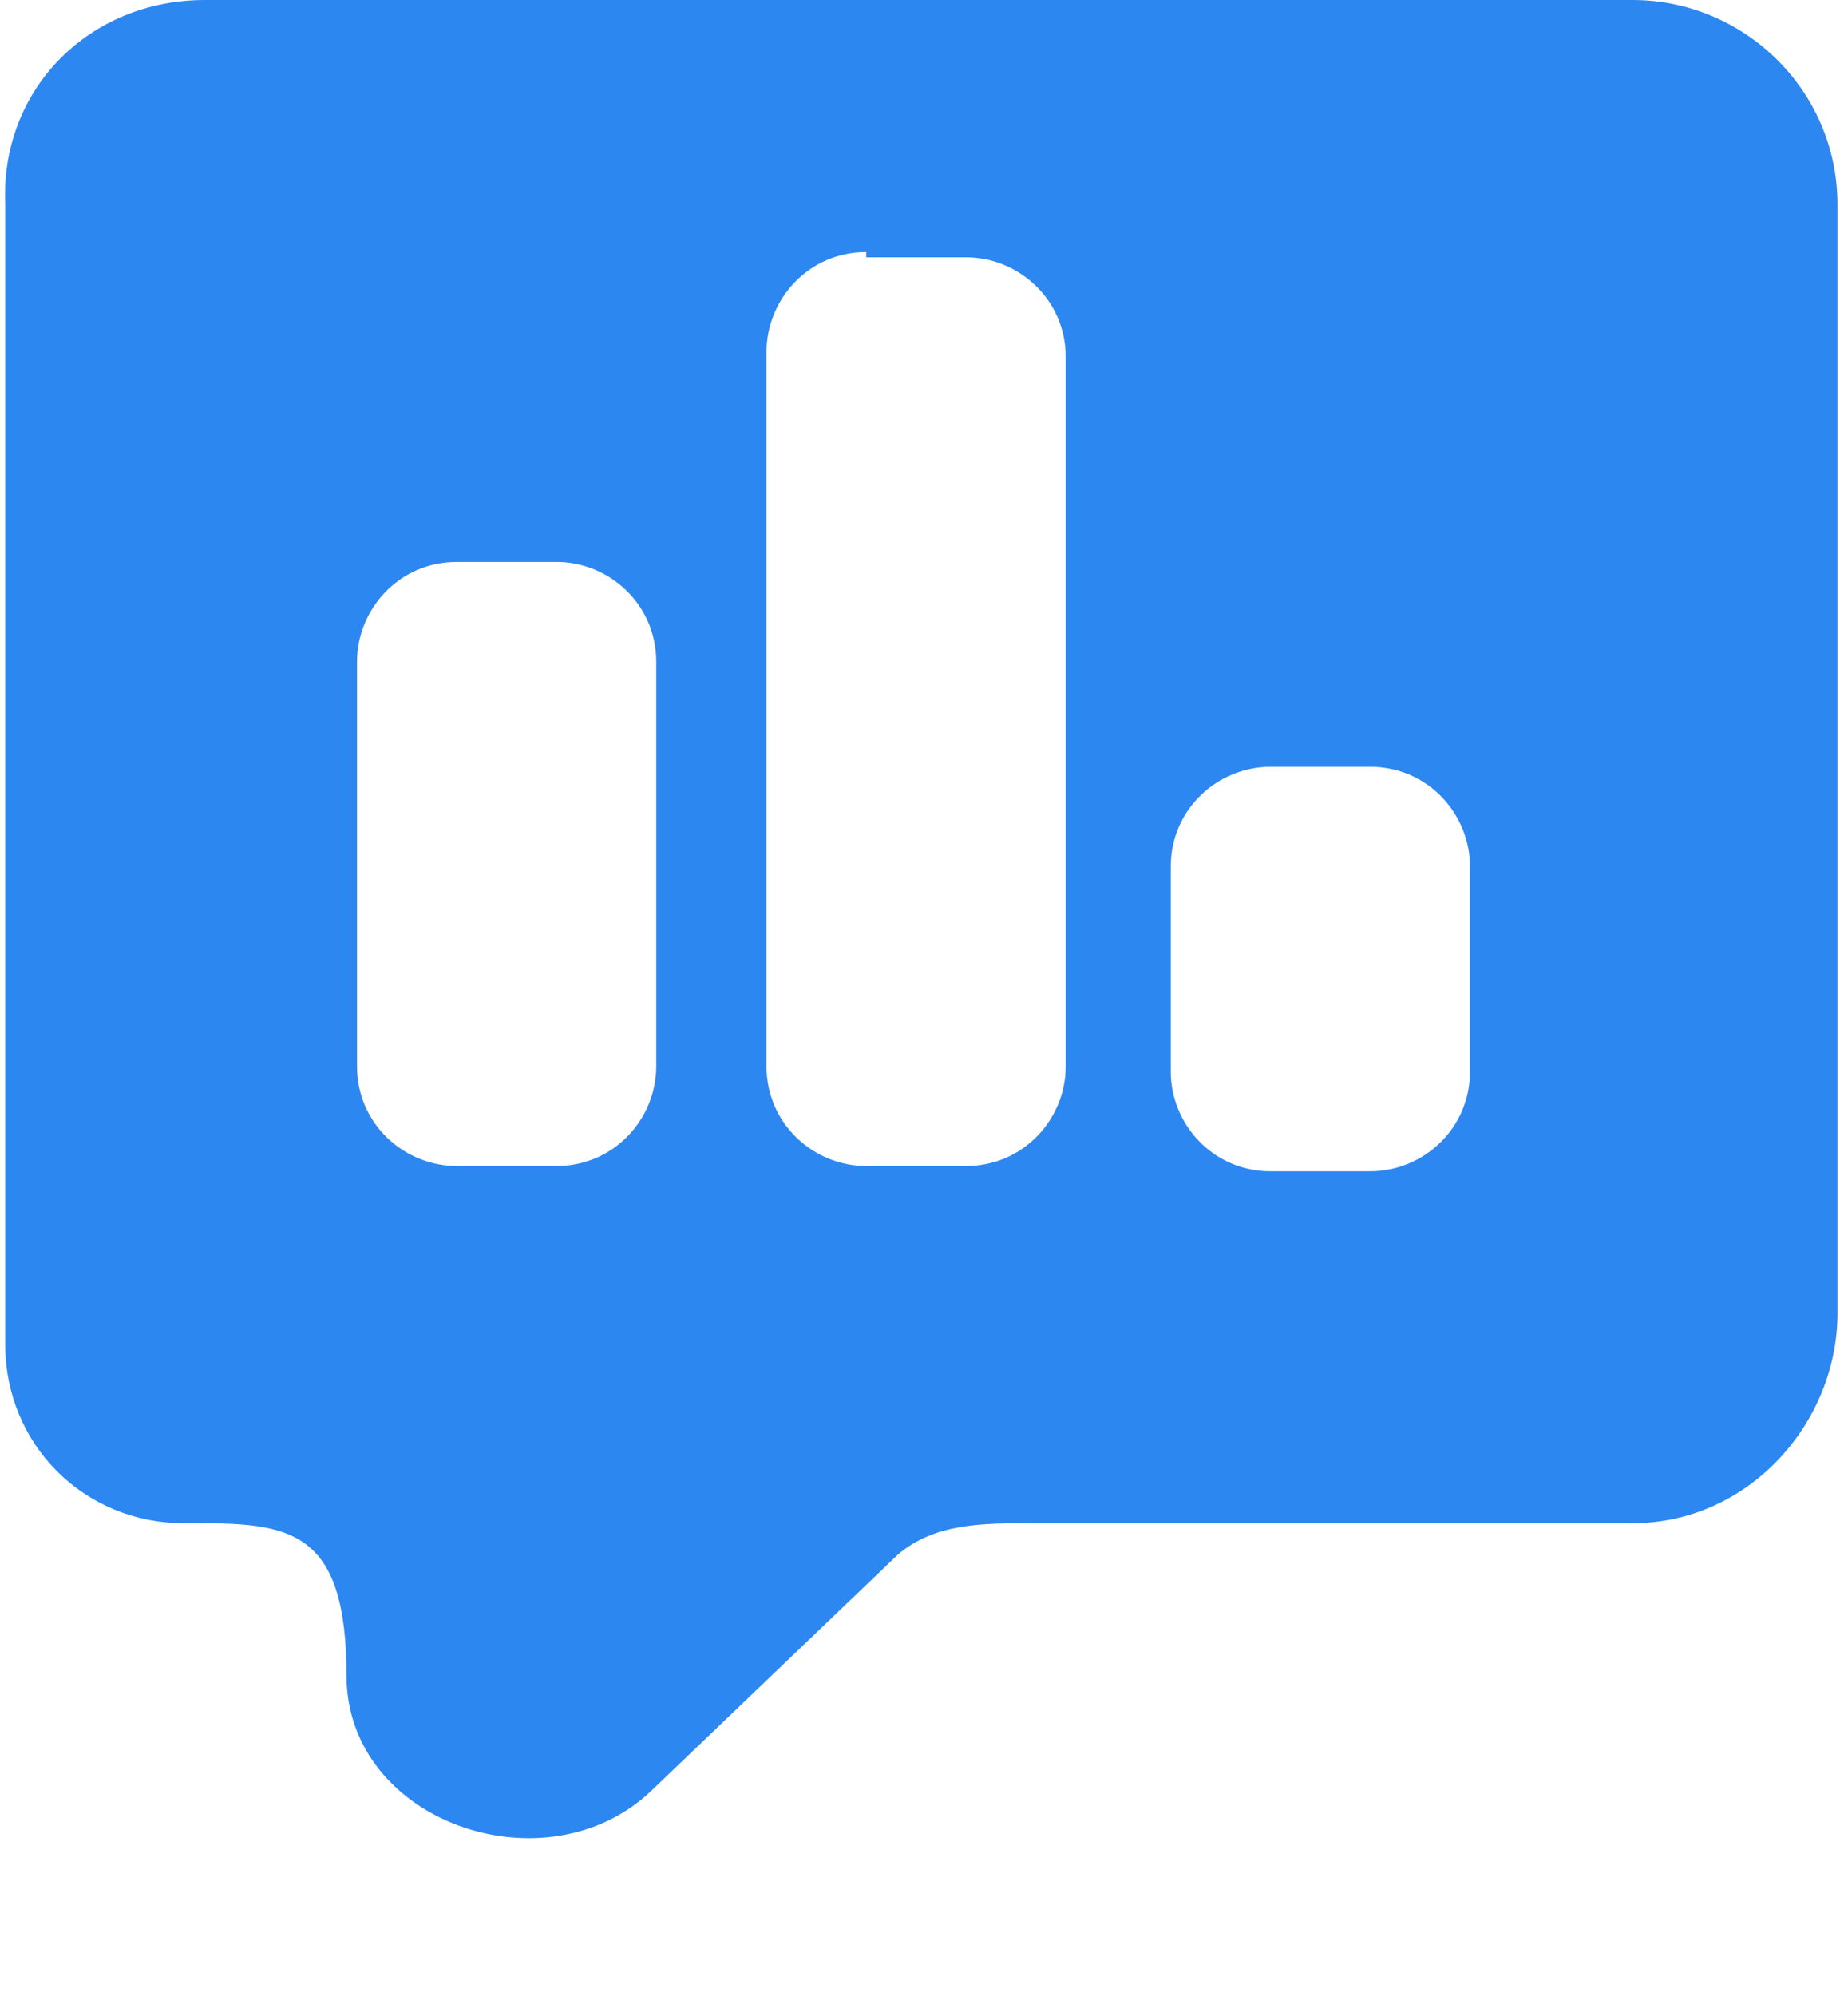 <?xml version="1.0" encoding="UTF-8"?>
<svg id="Layer_1" xmlns="http://www.w3.org/2000/svg" version="1.1" viewBox="0 0 35.2 38">
  <!-- Generator: Adobe Illustrator 29.2.1, SVG Export Plug-In . SVG Version: 2.1.0 Build 116)  -->
  <defs>
    <style>
      .st0 {
        fill: #338eef;
      }

      .st1 {
        fill: #2d87f1;
        fill-rule: evenodd;
      }

      .st2 {
        fill: #243242;
      }

      .st3 {
        fill: #393e4b;
      }
    </style>
  </defs>
  <path class="st3" d="M62.9,24.1c.1,0,.2,0,.3,0,.1,0,.2.1.3.2l2.8,4.3h-.6s2.8-4.3,2.8-4.3c.1-.2.3-.3.6-.3s.3,0,.5.2c.1.1.2.3.2.5v6.6c0,.2,0,.4-.2.5-.1.1-.3.2-.5.2s-.4,0-.5-.2c-.1-.1-.2-.3-.2-.5v-5.4h.4c0,.1-2.3,3.6-2.3,3.6,0,0-.2.2-.3.2,0,0-.2,0-.3,0,0,0-.2,0-.3,0,0,0-.2-.1-.2-.2l-2.2-3.4.3-.6v5.8c0,.2,0,.4-.2.5-.1.1-.3.2-.5.2s-.3,0-.5-.2c-.1-.1-.2-.3-.2-.5v-6.6c0-.2,0-.4.2-.5.1-.1.3-.2.5-.2Z"/>
  <path class="st3" d="M77.2,29c0,.6-.1,1.2-.4,1.6-.3.5-.6.8-1.1,1.1-.5.3-1,.4-1.6.4s-1.1-.1-1.6-.4c-.5-.3-.8-.6-1.1-1.1-.3-.5-.4-1-.4-1.6s.1-1.2.4-1.6c.3-.5.7-.8,1.1-1.1.5-.3,1-.4,1.6-.4s1.1.1,1.6.4c.5.3.8.6,1.1,1.1.3.5.4,1,.4,1.6ZM75.8,29c0-.4,0-.7-.2-1-.2-.3-.4-.5-.6-.7-.3-.2-.5-.2-.9-.2s-.6,0-.9.2c-.3.2-.5.4-.6.7-.2.3-.2.6-.2,1s0,.7.2,1c.2.3.4.5.6.7.3.2.6.2.9.2s.6,0,.9-.2c.3-.2.5-.4.6-.7.2-.3.2-.6.2-1Z"/>
  <path class="st3" d="M81.6,25.9c.6,0,1,.1,1.3.4.3.2.5.5.6.9.1.4.2.8.2,1.3v2.9c0,.2,0,.4-.2.5-.1.1-.3.2-.5.2s-.4,0-.5-.2c-.1-.1-.2-.3-.2-.5v-2.9c0-.2,0-.5-.1-.7,0-.2-.2-.4-.3-.5-.2-.1-.4-.2-.7-.2s-.6,0-.8.2c-.2.1-.4.3-.5.5-.1.2-.2.4-.2.7v2.9c0,.2,0,.4-.2.5-.1.1-.3.2-.5.2s-.4,0-.5-.2c-.1-.1-.2-.3-.2-.5v-4.7c0-.2,0-.4.2-.5.1-.1.3-.2.5-.2s.4,0,.5.2c.1.1.2.3.2.5v.5h-.2c0-.2.2-.3.3-.4.1-.2.3-.3.5-.4.2-.1.4-.2.6-.3.2,0,.5-.1.7-.1Z"/>
  <path class="st3" d="M84.8,31.1c0-.1-.1-.2-.1-.4,0-.2.1-.3.3-.4.1,0,.2-.1.4,0,.1,0,.3,0,.4.2.2.2.5.4.7.5.2.1.5.2.9.2.1,0,.2,0,.4,0,.1,0,.3,0,.4-.2.1,0,.2-.2.2-.4s0-.3-.2-.4c-.1,0-.3-.2-.5-.2-.2,0-.4-.1-.6-.2-.2,0-.5-.1-.7-.2-.2,0-.5-.2-.7-.3-.2-.1-.4-.3-.5-.5s-.2-.5-.2-.8.1-.7.3-1c.2-.3.5-.5.8-.6.3-.1.7-.2,1.1-.2s.5,0,.7,0c.3,0,.5.1.7.3.2.1.4.3.6.5,0,.1.1.2.1.4,0,.2,0,.3-.2.4-.1,0-.2.1-.4.1-.2,0-.3,0-.4-.2-.1-.2-.3-.3-.5-.4-.2,0-.5-.1-.7-.1s-.2,0-.4,0c-.1,0-.2,0-.3.2,0,0-.1.2-.1.4s0,.3.2.4c.1,0,.3.2.5.2.2,0,.4.1.6.2.2,0,.5.1.7.2.2,0,.5.2.6.3.2.1.4.3.5.5.1.2.2.5.2.8s-.1.7-.3,1c-.2.3-.5.5-.9.6-.3.1-.7.2-1,.2s-.9,0-1.3-.2c-.4-.2-.8-.4-1.1-.8Z"/>
  <path class="st3" d="M90.7,26.1h2.7c.2,0,.3,0,.5.2.1.1.2.3.2.5s0,.3-.2.4c-.1.1-.3.2-.5.2h-2.7c-.2,0-.3,0-.5-.2-.1-.1-.2-.3-.2-.5s0-.3.2-.4c.1-.1.3-.2.5-.2ZM91.9,24.7c.2,0,.4,0,.5.2.1.1.2.3.2.5v5.1c0,.1,0,.2,0,.3,0,0,.1.1.2.1,0,0,.2,0,.2,0s.2,0,.2,0c0,0,.2,0,.3,0s.2,0,.3.1c0,0,.1.2.1.4s-.1.4-.4.5c-.2.1-.5.2-.7.2s-.3,0-.5,0c-.2,0-.4,0-.5-.2-.2-.1-.3-.3-.4-.5-.1-.2-.2-.5-.2-.9v-5.1c0-.2,0-.4.2-.5.1-.1.3-.2.5-.2Z"/>
  <path class="st3" d="M98,32.2c-.6,0-1.2-.1-1.7-.4-.5-.3-.8-.6-1.1-1.1-.2-.5-.4-1-.4-1.6s.1-1.3.4-1.7c.3-.5.6-.9,1.1-1.1.4-.3.9-.4,1.4-.4s.8,0,1.1.2c.3.2.7.4.9.7.3.3.5.6.6,1,.2.4.2.8.2,1.2,0,.2,0,.3-.2.4-.1.1-.3.2-.5.2h-4.3l-.3-1.1h4.2l-.2.2v-.3c0-.2,0-.4-.2-.6-.1-.2-.3-.3-.5-.4-.2-.1-.4-.2-.7-.2s-.4,0-.6,0c-.2,0-.4.2-.5.3-.1.1-.3.3-.3.6,0,.2-.1.5-.1.9s0,.8.2,1c.2.3.4.5.7.6.3.1.6.2.9.2s.5,0,.7,0c.2,0,.3,0,.4-.2.1,0,.2-.1.3-.2.1,0,.3-.1.4-.1s.3,0,.4.2c.1.1.2.2.2.4s-.1.4-.3.6c-.2.2-.5.3-.8.4-.4.1-.7.2-1.1.2Z"/>
  <path class="st3" d="M102.5,32.1c-.2,0-.4,0-.5-.2-.1-.1-.2-.3-.2-.5v-4.7c0-.2,0-.4.2-.5.1-.1.3-.2.5-.2s.4,0,.5.2c.1.1.2.3.2.5v1.1-.8c0-.2.1-.3.2-.5.1-.1.3-.3.5-.4.2,0,.3-.2.5-.2.2,0,.4,0,.6,0s.4,0,.6.2c.2.1.2.3.2.5,0,.2,0,.4-.2.5-.1.1-.3.2-.4.2s-.3,0-.4,0c-.1,0-.2,0-.4,0s-.3,0-.4.1c-.1,0-.3.2-.4.3-.1.1-.2.3-.3.5,0,.2-.1.4-.1.7v2.7c0,.2,0,.4-.2.5-.1.1-.3.2-.5.2Z"/>
  <path class="st0" d="M108.3,31.2c0,.2,0,.4-.2.5-.1.1-.3.2-.5.2s-.4,0-.5-.2c-.1-.1-.2-.3-.2-.5v-6.6c0-.2,0-.4.2-.5.1-.1.3-.2.5-.2s.3,0,.5.2c.1.1.2.3.2.5v6.6Z"/>
  <path class="st0" d="M113.1,25.7c.6,0,1,.1,1.3.4.3.2.5.5.6.9.1.4.2.8.2,1.3v2.9c0,.2,0,.4-.2.5-.1.1-.3.2-.5.2s-.4,0-.5-.2c-.1-.1-.2-.3-.2-.5v-2.9c0-.2,0-.5-.1-.7,0-.2-.2-.4-.3-.5-.2-.1-.4-.2-.7-.2s-.6,0-.8.2c-.2.1-.4.3-.5.5-.1.2-.2.4-.2.7v2.9c0,.2,0,.4-.2.5-.1.1-.3.2-.5.2s-.4,0-.5-.2c-.1-.1-.2-.3-.2-.5v-4.7c0-.2,0-.4.2-.5.1-.1.3-.2.5-.2s.4,0,.5.2c.1.1.2.3.2.5v.5h-.2c0-.2.2-.3.3-.4.1-.2.3-.3.5-.4.2-.1.4-.2.6-.3.2,0,.5-.1.7-.1Z"/>
  <path class="st0" d="M116.3,31c0-.1-.1-.2-.1-.4,0-.2.1-.3.3-.4.1,0,.2-.1.4,0,.1,0,.3,0,.4.2.2.2.5.4.7.5.2.1.5.2.9.2.1,0,.2,0,.4,0,.1,0,.3,0,.4-.2.1,0,.2-.2.2-.4s0-.3-.2-.4c-.1,0-.3-.2-.5-.2-.2,0-.4-.1-.6-.2-.2,0-.5-.1-.7-.2-.2,0-.5-.2-.7-.3-.2-.1-.4-.3-.5-.5-.1-.2-.2-.5-.2-.8s.1-.7.3-1c.2-.3.5-.5.8-.6.3-.1.7-.2,1.1-.2s.5,0,.7,0c.3,0,.5.1.7.3.2.1.4.3.6.5,0,.1.1.2.1.4,0,.2,0,.3-.2.4-.1,0-.2.1-.4.1-.2,0-.3,0-.4-.2-.1-.2-.3-.3-.5-.4-.2,0-.5-.1-.7-.1s-.2,0-.4,0c-.1,0-.2,0-.3.2,0,0-.1.2-.1.4s0,.3.2.4c.1,0,.3.2.5.2.2,0,.4.1.6.2.2,0,.5.1.7.2.2,0,.4.2.6.3s.4.3.5.5c.1.2.2.5.2.8s-.1.7-.3,1c-.2.3-.5.5-.9.6-.3.1-.7.2-1,.2s-.9,0-1.3-.2c-.4-.2-.8-.4-1.1-.8Z"/>
  <path class="st0" d="M123.4,31.2c0,.2,0,.4-.2.5-.1.1-.3.2-.5.2s-.4,0-.5-.2c-.1-.1-.2-.3-.2-.5v-4.7c0-.2,0-.4.2-.5.1-.1.3-.2.5-.2s.4,0,.5.2c.1.1.2.3.2.5v4.7ZM122.7,25.1c-.3,0-.4,0-.5-.1-.1,0-.2-.2-.2-.4v-.2c0-.2,0-.4.2-.4.1,0,.3-.1.5-.1s.5,0,.6.1c.1,0,.2.2.2.4v.2c0,.2,0,.4-.2.5-.1,0-.3.1-.6.1Z"/>
  <path class="st0" d="M127.3,25.7c.3,0,.6,0,.9.1.3,0,.5.2.7.4.2.2.3.3.5.5.1.2.2.3.2.4h-.3c0,.1,0-.7,0-.7,0-.2,0-.4.2-.5.1-.1.3-.2.5-.2s.4,0,.5.2c.1.1.2.3.2.5v5.1c0,.7-.1,1.2-.4,1.6-.3.4-.7.7-1.1.9-.5.2-1,.3-1.5.3s-.3,0-.6,0c-.2,0-.5,0-.7-.1-.2,0-.4-.1-.5-.1-.2,0-.4-.2-.5-.4,0-.1,0-.3,0-.5,0-.2.2-.4.3-.5.2,0,.3,0,.5,0,0,0,.2,0,.4.1.2,0,.4.1.6.2.2,0,.4,0,.6,0,.6,0,1-.1,1.3-.3.3-.2.4-.5.4-.9v-1h.1c0,.2,0,.3-.2.5,0,.1-.2.3-.4.4-.2.1-.4.3-.6.4-.2,0-.5.1-.8.1-.5,0-1-.1-1.5-.4-.4-.3-.8-.6-1-1.1-.2-.5-.4-1-.4-1.6s.1-1.2.4-1.6c.2-.5.6-.8,1-1.1.4-.3.9-.4,1.4-.4ZM127.5,27c-.3,0-.6,0-.9.2-.3.2-.5.4-.6.7-.1.3-.2.6-.2,1s0,.7.2,1c.1.3.3.5.6.7.3.2.6.3.9.3s.7,0,.9-.3c.3-.2.5-.4.6-.7.1-.3.2-.6.2-1s0-.7-.2-1c-.1-.3-.3-.5-.6-.7-.3-.2-.6-.2-.9-.2Z"/>
  <path class="st0" d="M135.2,25.7c.5,0,1,.1,1.2.4.3.2.5.5.6.9.1.4.2.8.2,1.3v2.9c0,.2,0,.4-.2.5-.1.1-.3.2-.5.2s-.4,0-.5-.2c-.1-.1-.2-.3-.2-.5v-2.9c0-.2,0-.5,0-.7,0-.2-.2-.4-.3-.5-.2-.1-.4-.2-.7-.2s-.5,0-.7.2c-.2.1-.4.3-.5.5,0,.2-.1.4-.1.7v2.9c0,.2,0,.4-.2.5-.1.1-.3.2-.5.2s-.4,0-.5-.2c-.1-.1-.2-.3-.2-.5v-7c0-.2,0-.4.2-.5.1-.1.3-.2.5-.2s.4,0,.5.2c.1.1.2.3.2.5v2.8h-.2c0-.2.2-.3.3-.4.1-.2.3-.3.4-.4.2-.1.4-.2.6-.3.2,0,.4-.1.7-.1Z"/>
  <path class="st0" d="M138.8,26h2.7c.2,0,.3,0,.5.2.1.1.2.3.2.5s0,.3-.2.4c-.1.1-.3.2-.5.2h-2.7c-.2,0-.3,0-.5-.2-.1-.1-.2-.3-.2-.5s0-.3.2-.4c.1-.1.3-.2.5-.2ZM140,24.5c.2,0,.4,0,.5.2.1.1.2.3.2.5v5.1c0,.1,0,.2,0,.3,0,0,.1.1.2.1,0,0,.2,0,.2,0s.2,0,.2,0c0,0,.2,0,.3,0s.2,0,.3.1c0,0,.1.2.1.4s-.1.4-.4.5c-.2.1-.5.2-.7.2s-.3,0-.5,0c-.2,0-.4,0-.5-.2-.2-.1-.3-.3-.4-.5-.1-.2-.2-.5-.2-.9v-5.1c0-.2,0-.4.2-.5.1-.1.3-.2.5-.2Z"/>
  <path class="st0" d="M143.2,31c0-.1-.1-.2-.1-.4,0-.2.1-.3.3-.4.1,0,.2-.1.4,0,.1,0,.3,0,.4.2.2.2.4.4.7.5.2.1.5.2.9.2.1,0,.2,0,.4,0,.1,0,.3,0,.4-.2.1,0,.2-.2.2-.4s0-.3-.2-.4c-.1,0-.3-.2-.5-.2-.2,0-.4-.1-.6-.2-.2,0-.5-.1-.7-.2-.2,0-.5-.2-.7-.3-.2-.1-.4-.3-.5-.5s-.2-.5-.2-.8.1-.7.3-1c.2-.3.5-.5.8-.6.3-.1.7-.2,1.1-.2s.5,0,.7,0c.3,0,.5.1.7.3.2.1.4.3.6.5,0,.1.1.2.1.4,0,.2,0,.3-.2.4-.1,0-.2.1-.4.1-.2,0-.3,0-.4-.2-.1-.2-.3-.3-.5-.4-.2,0-.5-.1-.7-.1s-.2,0-.4,0c-.1,0-.2,0-.3.2,0,0-.1.2-.1.4s0,.3.2.4c.1,0,.3.2.5.2.2,0,.4.1.6.2.2,0,.5.1.7.2.2,0,.5.2.6.3.2.1.4.3.5.5.1.2.2.5.2.8s-.1.7-.3,1c-.2.3-.5.5-.9.6-.3.1-.7.2-1,.2s-.9,0-1.3-.2c-.4-.2-.8-.4-1.1-.8Z"/>
  <path class="st1" d="M3.9,0h27.2c2.1,0,3.9,1.7,3.9,3.9v21.1c0,2.1-1.7,4-3.9,4h-11.4c-1,0-1.9,0-2.6.6l-4.7,4.5c-2,1.9-5.8.6-5.8-2.2s-1.1-2.9-2.9-2.9h-.2c-1.9,0-3.4-1.5-3.4-3.4V3.9C0,1.7,1.7,0,3.9,0ZM16.5,4.8c-1.1,0-1.9.9-1.9,1.9v13.6c0,1.1.9,1.9,1.9,1.9h1.9c1.1,0,1.9-.9,1.9-1.9V6.8c0-1.1-.9-1.9-1.9-1.9h-1.9ZM8.7,10.7c-1.1,0-1.9.9-1.9,1.9v7.7c0,1.1.9,1.9,1.9,1.9h1.9c1.1,0,1.9-.9,1.9-1.9v-7.7c0-1.1-.9-1.9-1.9-1.9h-1.9ZM22.3,16.5c0-1.1.9-1.9,1.9-1.9h1.9c1.1,0,1.9.9,1.9,1.9v3.9c0,1.1-.9,1.9-1.9,1.9h-1.9c-1.1,0-1.9-.9-1.9-1.9v-3.9Z"/>
  <path class="st2" d="M47.9,2.7v8.2c0,.9.2,1.6.7,2.1.5.5,1.1.7,2,.7s1.5-.2,2-.7c.5-.5.7-1.2.7-2.1V2.7h2.7v8.2c0,1.1-.2,2.1-.7,2.9-.5.8-1.1,1.4-2,1.8-.8.4-1.7.6-2.7.6s-1.9-.2-2.7-.6c-.8-.4-1.4-1-1.9-1.8-.5-.8-.7-1.7-.7-2.9V2.7h2.7Z"/>
  <path class="st2" d="M62.6,16.2c-.9,0-1.6-.2-2.3-.5-.7-.3-1.2-.7-1.6-1.3-.4-.5-.6-1.1-.6-1.8h2.7c0,.4.2.7.6,1,.4.3.8.4,1.3.4s.9-.1,1.2-.3c.3-.2.4-.5.4-.8s-.2-.6-.5-.8c-.3-.2-.9-.4-1.7-.6-.8-.2-1.4-.4-1.9-.6-.5-.2-.9-.5-1.3-.9-.4-.4-.5-1-.5-1.7s.2-1.1.5-1.6c.3-.5.8-.9,1.4-1.1.6-.3,1.4-.4,2.2-.4,1.3,0,2.3.3,3,1,.7.6,1.2,1.5,1.2,2.5h-2.5c0-.4-.2-.7-.5-1-.3-.3-.7-.4-1.2-.4s-.9,0-1.1.3c-.3.2-.4.4-.4.7s.2.6.5.8c.4.2.9.4,1.7.6.8.2,1.4.4,1.9.6s.9.5,1.3,1c.4.4.6,1,.6,1.7,0,.6-.2,1.2-.5,1.6-.3.5-.8.9-1.4,1.1-.6.3-1.4.4-2.2.4Z"/>
  <path class="st2" d="M78.7,10.5c0,.4,0,.7,0,1h-7.7c0,.8.3,1.4.8,1.8.5.4,1,.6,1.7.6,1,0,1.7-.4,2.1-1.3h2.9c-.3,1-.9,1.9-1.8,2.5-.9.6-1.9,1-3.2,1s-1.9-.2-2.7-.7c-.8-.5-1.4-1.1-1.9-1.9-.4-.8-.7-1.8-.7-2.9s.2-2,.7-2.9c.4-.8,1.1-1.5,1.9-1.9.8-.4,1.7-.7,2.8-.7s1.9.2,2.7.6c.8.4,1.4,1,1.8,1.8.4.8.7,1.7.7,2.7ZM76,9.7c0-.7-.3-1.2-.7-1.6-.5-.4-1.1-.6-1.8-.6s-1.2.2-1.7.6c-.4.4-.7.9-.8,1.7h5Z"/>
  <path class="st2" d="M83.3,7.1c.3-.6.8-1,1.3-1.3.6-.3,1.2-.5,1.9-.5v2.8h-.7c-.8,0-1.5.2-1.9.6-.4.4-.6,1.1-.6,2.1v5.3h-2.7V5.5h2.7v1.6Z"/>
  <path class="st2" d="M96.6,2.7v2.1h-5.5v3.4h4.2v2.1h-4.2v5.6h-2.7V2.7h8.2Z"/>
  <path class="st2" d="M108.3,10.5c0,.4,0,.7,0,1h-7.7c0,.8.3,1.4.8,1.8s1,.6,1.7.6c1,0,1.7-.4,2.1-1.3h2.9c-.3,1-.9,1.9-1.8,2.5-.9.6-1.9,1-3.2,1s-1.9-.2-2.7-.7c-.8-.5-1.4-1.1-1.9-1.9-.4-.8-.7-1.8-.7-2.9s.2-2,.7-2.9,1.1-1.5,1.9-1.9c.8-.4,1.7-.7,2.8-.7s1.9.2,2.7.6c.8.4,1.4,1,1.8,1.8.4.8.7,1.7.7,2.7ZM105.5,9.7c0-.7-.3-1.2-.7-1.6-.5-.4-1.1-.6-1.8-.6s-1.2.2-1.7.6c-.4.4-.7.9-.8,1.7h5Z"/>
  <path class="st2" d="M120,10.5c0,.4,0,.7,0,1h-7.7c0,.8.3,1.4.8,1.8.5.4,1,.6,1.7.6,1,0,1.7-.4,2.1-1.3h2.9c-.3,1-.9,1.9-1.8,2.5-.9.6-1.9,1-3.2,1s-1.9-.2-2.7-.7c-.8-.5-1.4-1.1-1.9-1.9-.4-.8-.7-1.8-.7-2.9s.2-2,.7-2.9,1.1-1.5,1.9-1.9c.8-.4,1.7-.7,2.8-.7s1.9.2,2.7.6c.8.4,1.4,1,1.8,1.8.4.8.7,1.7.7,2.7ZM117.2,9.7c0-.7-.3-1.2-.7-1.6-.5-.4-1.1-.6-1.8-.6s-1.2.2-1.7.6c-.4.4-.7.9-.8,1.7h5Z"/>
  <path class="st2" d="M121.3,10.7c0-1.1.2-2,.6-2.8.4-.8,1-1.5,1.8-1.9.7-.4,1.6-.7,2.5-.7s1.3.2,2,.5c.6.3,1.1.7,1.5,1.2V1.9h2.7v14.1h-2.7v-1.6c-.3.5-.8.9-1.4,1.3-.6.3-1.3.5-2.1.5s-1.7-.2-2.4-.7c-.7-.5-1.3-1.1-1.8-1.9-.4-.8-.6-1.8-.6-2.9ZM129.6,10.7c0-.6-.1-1.2-.4-1.7-.3-.5-.6-.8-1-1.1-.4-.3-.9-.4-1.4-.4s-1,.1-1.4.4c-.4.2-.8.6-1,1.1-.3.5-.4,1-.4,1.6s.1,1.2.4,1.7c.3.5.6.8,1,1.1.4.3.9.4,1.4.4s1-.1,1.4-.4c.4-.3.8-.6,1-1.1.3-.5.4-1,.4-1.7Z"/>
  <path class="st2" d="M137.5,7c.3-.5.8-.9,1.4-1.2.6-.3,1.3-.5,2.1-.5s1.7.2,2.4.7c.7.4,1.3,1.1,1.7,1.9.4.8.6,1.8.6,2.8s-.2,2-.6,2.9c-.4.8-1,1.5-1.7,1.9-.7.5-1.5.7-2.4.7s-1.5-.2-2.1-.5c-.6-.3-1.1-.7-1.4-1.2v1.5h-2.7V1.9h2.7v5.1ZM143.1,10.7c0-.6-.1-1.2-.4-1.6-.3-.5-.6-.8-1-1.1-.4-.2-.9-.4-1.4-.4s-.9.1-1.4.4c-.4.2-.8.6-1,1.1-.3.5-.4,1-.4,1.7s.1,1.2.4,1.7c.3.5.6.8,1,1.1.4.2.9.4,1.4.4s1-.1,1.4-.4c.4-.3.8-.6,1-1.1.3-.5.4-1,.4-1.7Z"/>
  <path class="st2" d="M147,10.7c0-1.1.2-2,.6-2.8.4-.8,1-1.5,1.7-1.9.7-.4,1.6-.7,2.5-.7s1.5.2,2.1.5c.6.3,1.1.7,1.4,1.2v-1.5h2.7v10.5h-2.7v-1.5c-.3.5-.8.9-1.4,1.2-.6.3-1.3.5-2.1.5s-1.7-.2-2.4-.7c-.7-.5-1.3-1.1-1.7-1.9-.4-.8-.6-1.8-.6-2.9ZM155.3,10.7c0-.6-.1-1.2-.4-1.7-.3-.5-.6-.8-1-1.1-.4-.3-.9-.4-1.4-.4s-1,.1-1.4.4c-.4.2-.8.6-1,1.1-.3.5-.4,1-.4,1.6s.1,1.2.4,1.7c.3.5.6.8,1,1.1.4.3.9.4,1.4.4s1-.1,1.4-.4c.4-.3.8-.6,1-1.1.3-.5.4-1,.4-1.7Z"/>
  <path class="st2" d="M159.9,10.7c0-1.1.2-2,.7-2.9.4-.8,1.1-1.5,1.8-1.9.8-.5,1.7-.7,2.7-.7s2.4.3,3.2,1c.9.6,1.4,1.6,1.7,2.7h-2.9c-.2-.5-.4-.8-.8-1.1-.4-.3-.8-.4-1.3-.4-.8,0-1.4.3-1.8.8-.4.5-.7,1.3-.7,2.3s.2,1.8.7,2.3c.4.5,1,.8,1.8.8,1.1,0,1.8-.5,2.1-1.4h2.9c-.3,1.1-.9,2-1.7,2.7-.9.7-1.9,1-3.2,1s-1.9-.2-2.7-.7c-.8-.5-1.4-1.1-1.8-1.9-.4-.8-.7-1.8-.7-2.9Z"/>
  <path class="st2" d="M178.3,16l-3.6-4.5v4.5h-2.7V1.9h2.7v8l3.5-4.5h3.5l-4.6,5.3,4.7,5.3h-3.5Z"/>
  <path class="st2" d="M46.4,27.2c.2-.3.4-.5.7-.6.3-.2.7-.2,1.1-.2s.9.1,1.3.3c.4.2.7.6.9,1,.2.4.3.9.3,1.5s-.1,1.1-.3,1.5c-.2.4-.5.8-.9,1-.4.2-.8.4-1.3.4s-.8,0-1.1-.2c-.3-.2-.6-.4-.7-.6v.8h-1.4v-7.4h1.4v2.7ZM49.3,29.1c0-.3,0-.6-.2-.9-.1-.2-.3-.4-.5-.6-.2-.1-.5-.2-.7-.2s-.5,0-.7.2c-.2.1-.4.3-.5.6-.1.2-.2.5-.2.9s0,.6.2.9c.1.2.3.4.5.6.2.1.5.2.7.2s.5,0,.7-.2c.2-.1.4-.3.5-.6.1-.2.2-.5.2-.9Z"/>
  <path class="st2" d="M57.1,26.4l-3.4,8.2h-1.5l1.2-2.8-2.2-5.4h1.6l1.4,3.9,1.4-3.9h1.5Z"/>
</svg>